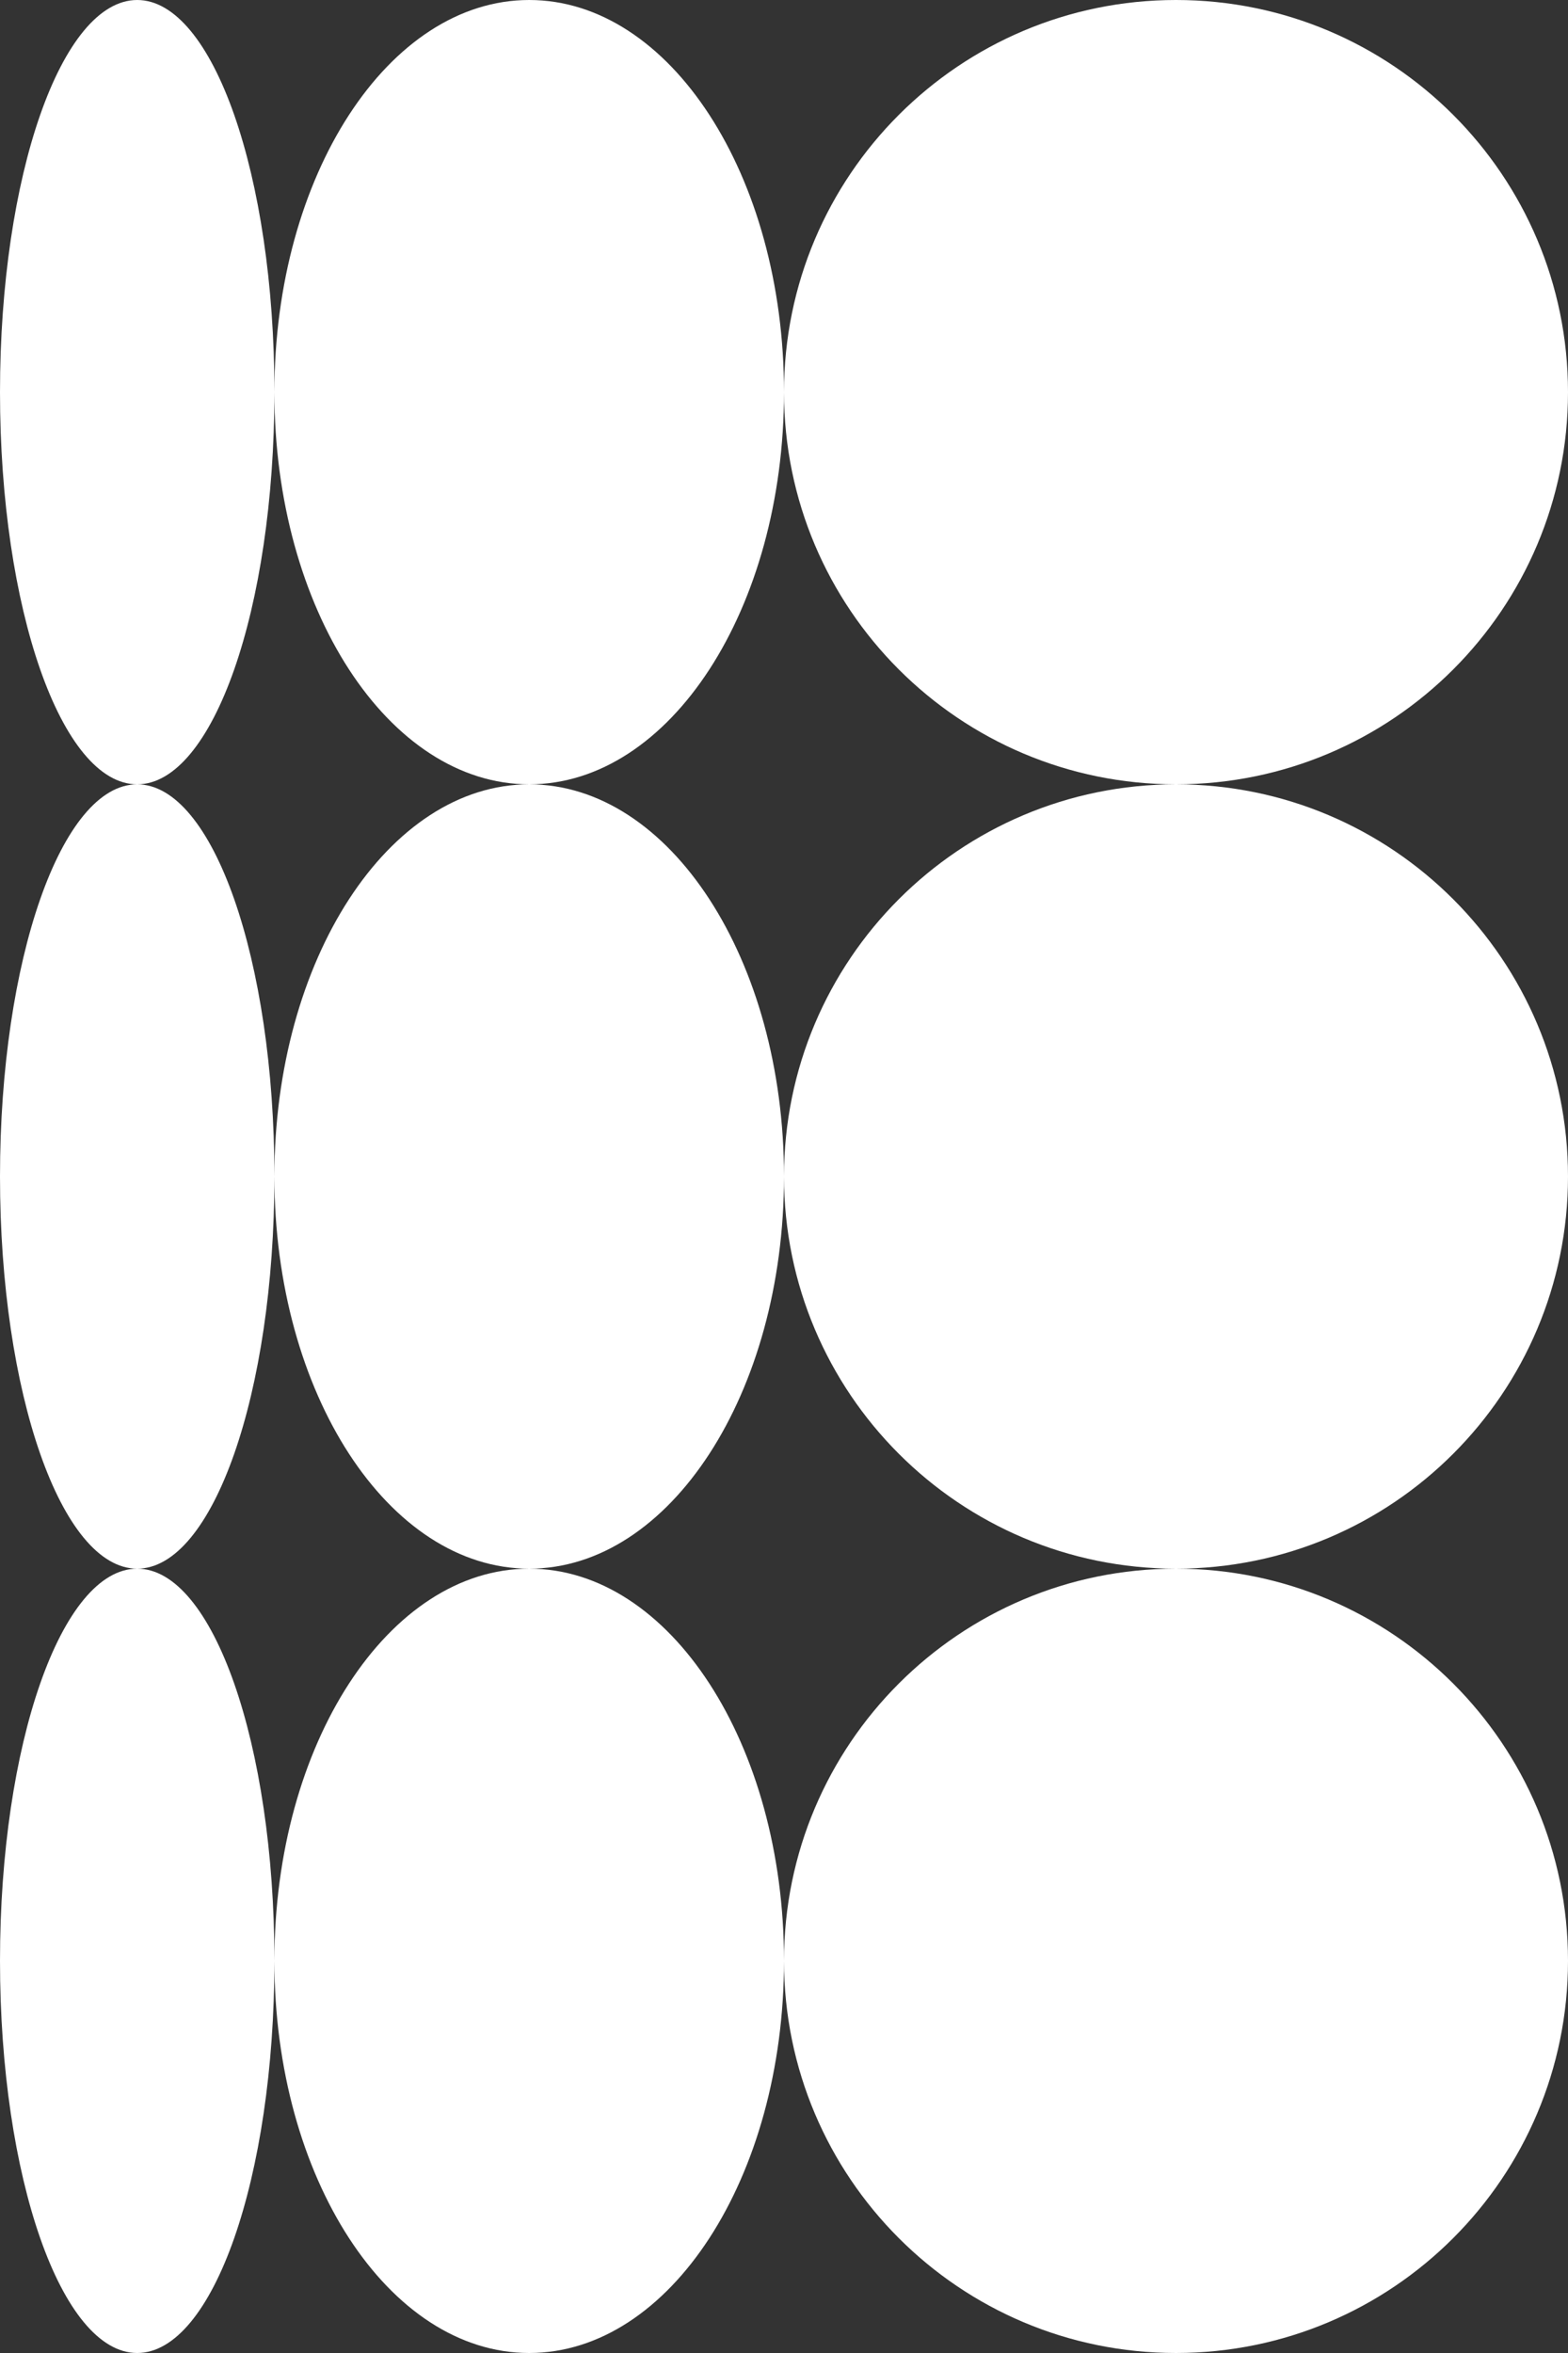 <svg width="16" height="24" viewBox="0 0 16 24" fill="none" xmlns="http://www.w3.org/2000/svg">
<rect x="0" y="0" width="16" height="24" fill="#333333" stroke="none"/>
<path d="M12 8C9.791 8 8 6.209 8 4C8 1.791 9.791 3.76042e-05 12 -3.49691e-07C14.209 -1.56562e-07 16 1.791 16 4C16 6.209 14.209 8 12 8ZM5.4 8C3.964 8 2.8 6.209 2.8 4C2.8 1.791 3.964 -1.05222e-06 5.4 -9.26681e-07C6.836 1.1062e-06 8 1.791 8 4C8 6.209 6.836 8 5.4 8ZM1.4 8C0.627 8 1.55533e-06 6.209 1.74846e-06 4C1.94158e-06 1.791 0.627 -1.34397e-06 1.4 -1.27637e-06C2.173 -1.20878e-06 2.8 1.791 2.8 4C2.8 6.209 2.173 8 1.4 8ZM12 16C9.791 16 8 14.209 8 12C8 9.791 9.791 8 12 8C14.209 8 16 9.791 16 12C16 14.209 14.209 16 12 16ZM5.4 16C3.964 16 2.8 14.209 2.8 12C2.8 9.791 3.964 8 5.4 8C6.836 8 8 9.791 8 12C8 14.209 6.836 16 5.4 16ZM1.4 16C0.627 16 8.55944e-07 14.209 1.04907e-06 12C1.2422e-06 9.791 0.627 8 1.4 8C2.173 8 2.8 9.791 2.8 12C2.8 14.209 2.173 16 1.4 16ZM12 24C9.791 24 8 22.209 8 20C8 17.791 9.791 16 12 16C14.209 16 16 17.791 16 20C16 22.209 14.209 24 12 24ZM5.4 24C3.964 24 2.8 22.209 2.8 20C2.8 17.791 3.964 16 5.4 16C6.836 16 8 17.791 8 20C8 22.209 6.836 24 5.4 24ZM1.4 24C0.627 24 1.56562e-07 22.209 3.49691e-07 20C5.4282e-07 17.791 0.627 16 1.4 16C2.173 16 2.8 17.791 2.8 20C2.8 22.209 2.173 24 1.4 24Z" fill="white"/>
</svg>
